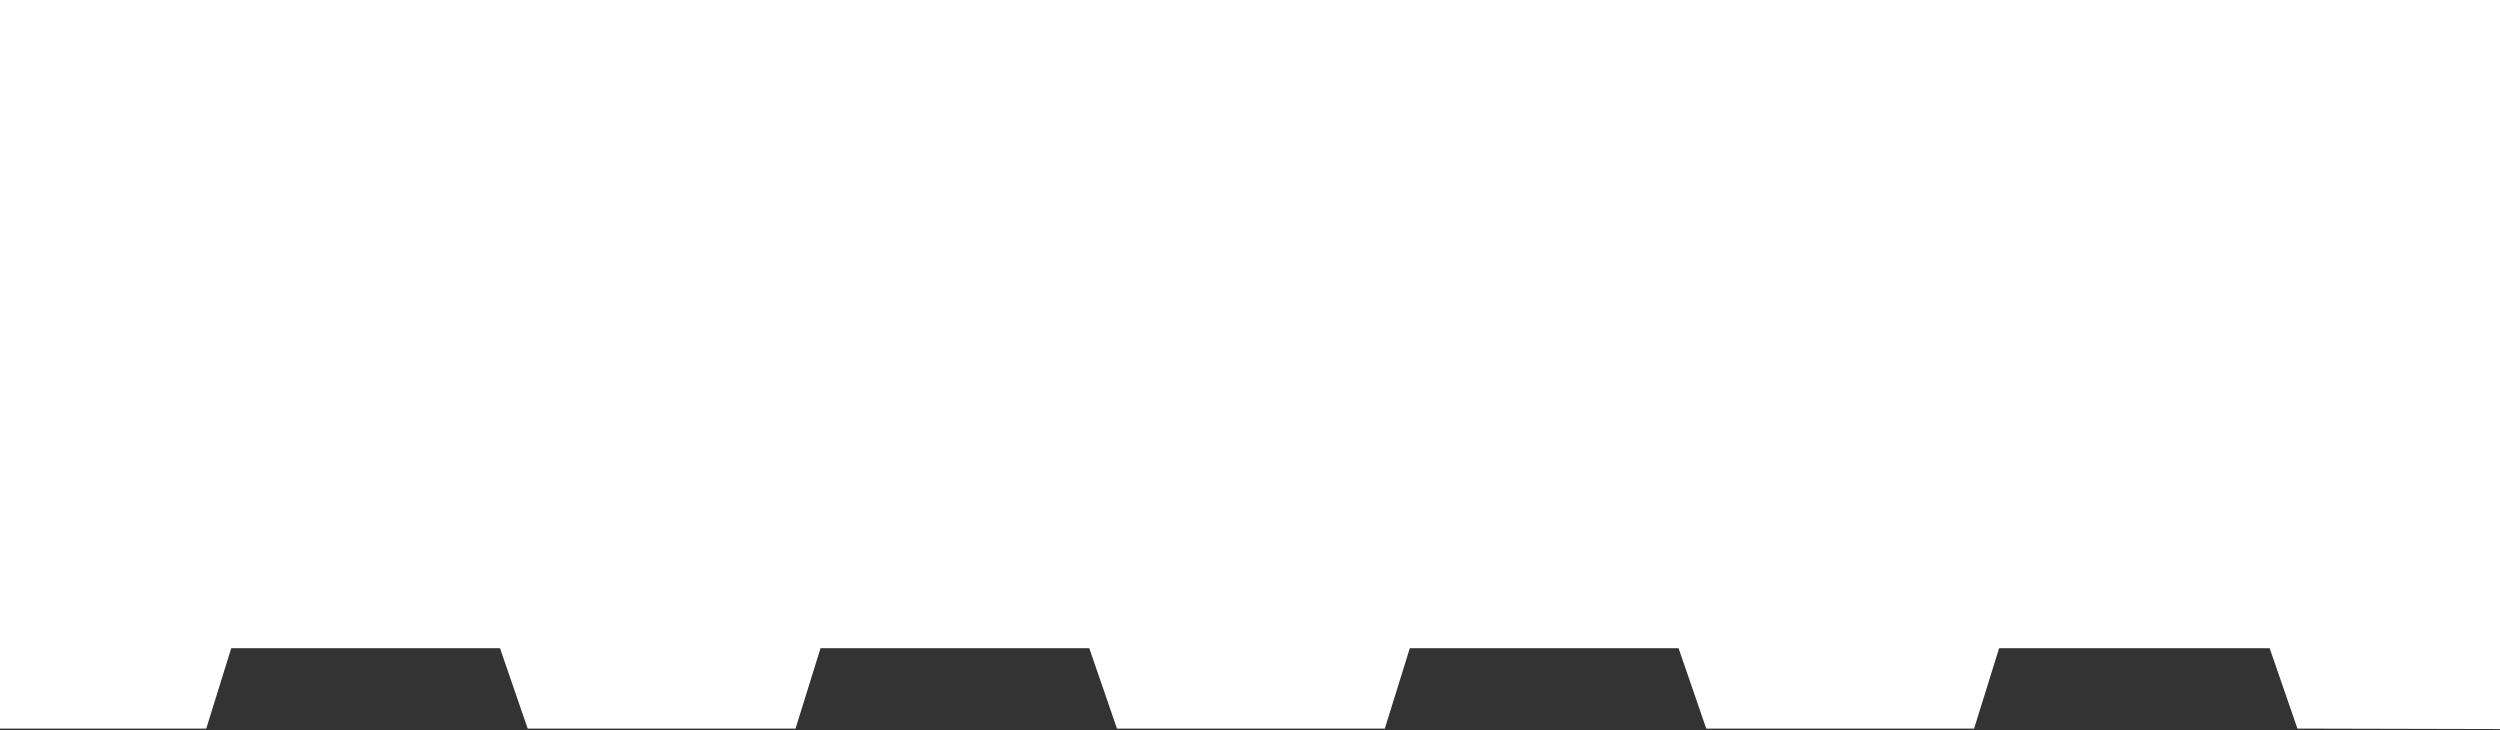 <svg width="1400" height="409" viewBox="0 0 1400 409" fill="none" xmlns="http://www.w3.org/2000/svg">
<rect x="0" y="0" width="1400" height="409" fill="#333333" stroke="none"/>
<path d="M1400 408.268L1286.56 408L1271 363H1119.5L1105.5 408H955.5L940 363H789.5L775.5 408H625.5L610 363H459.5L445.5 408H295.5L280 363H129.5L115.5 408H0V0H1400V408.268Z" fill="white"/>
</svg>
